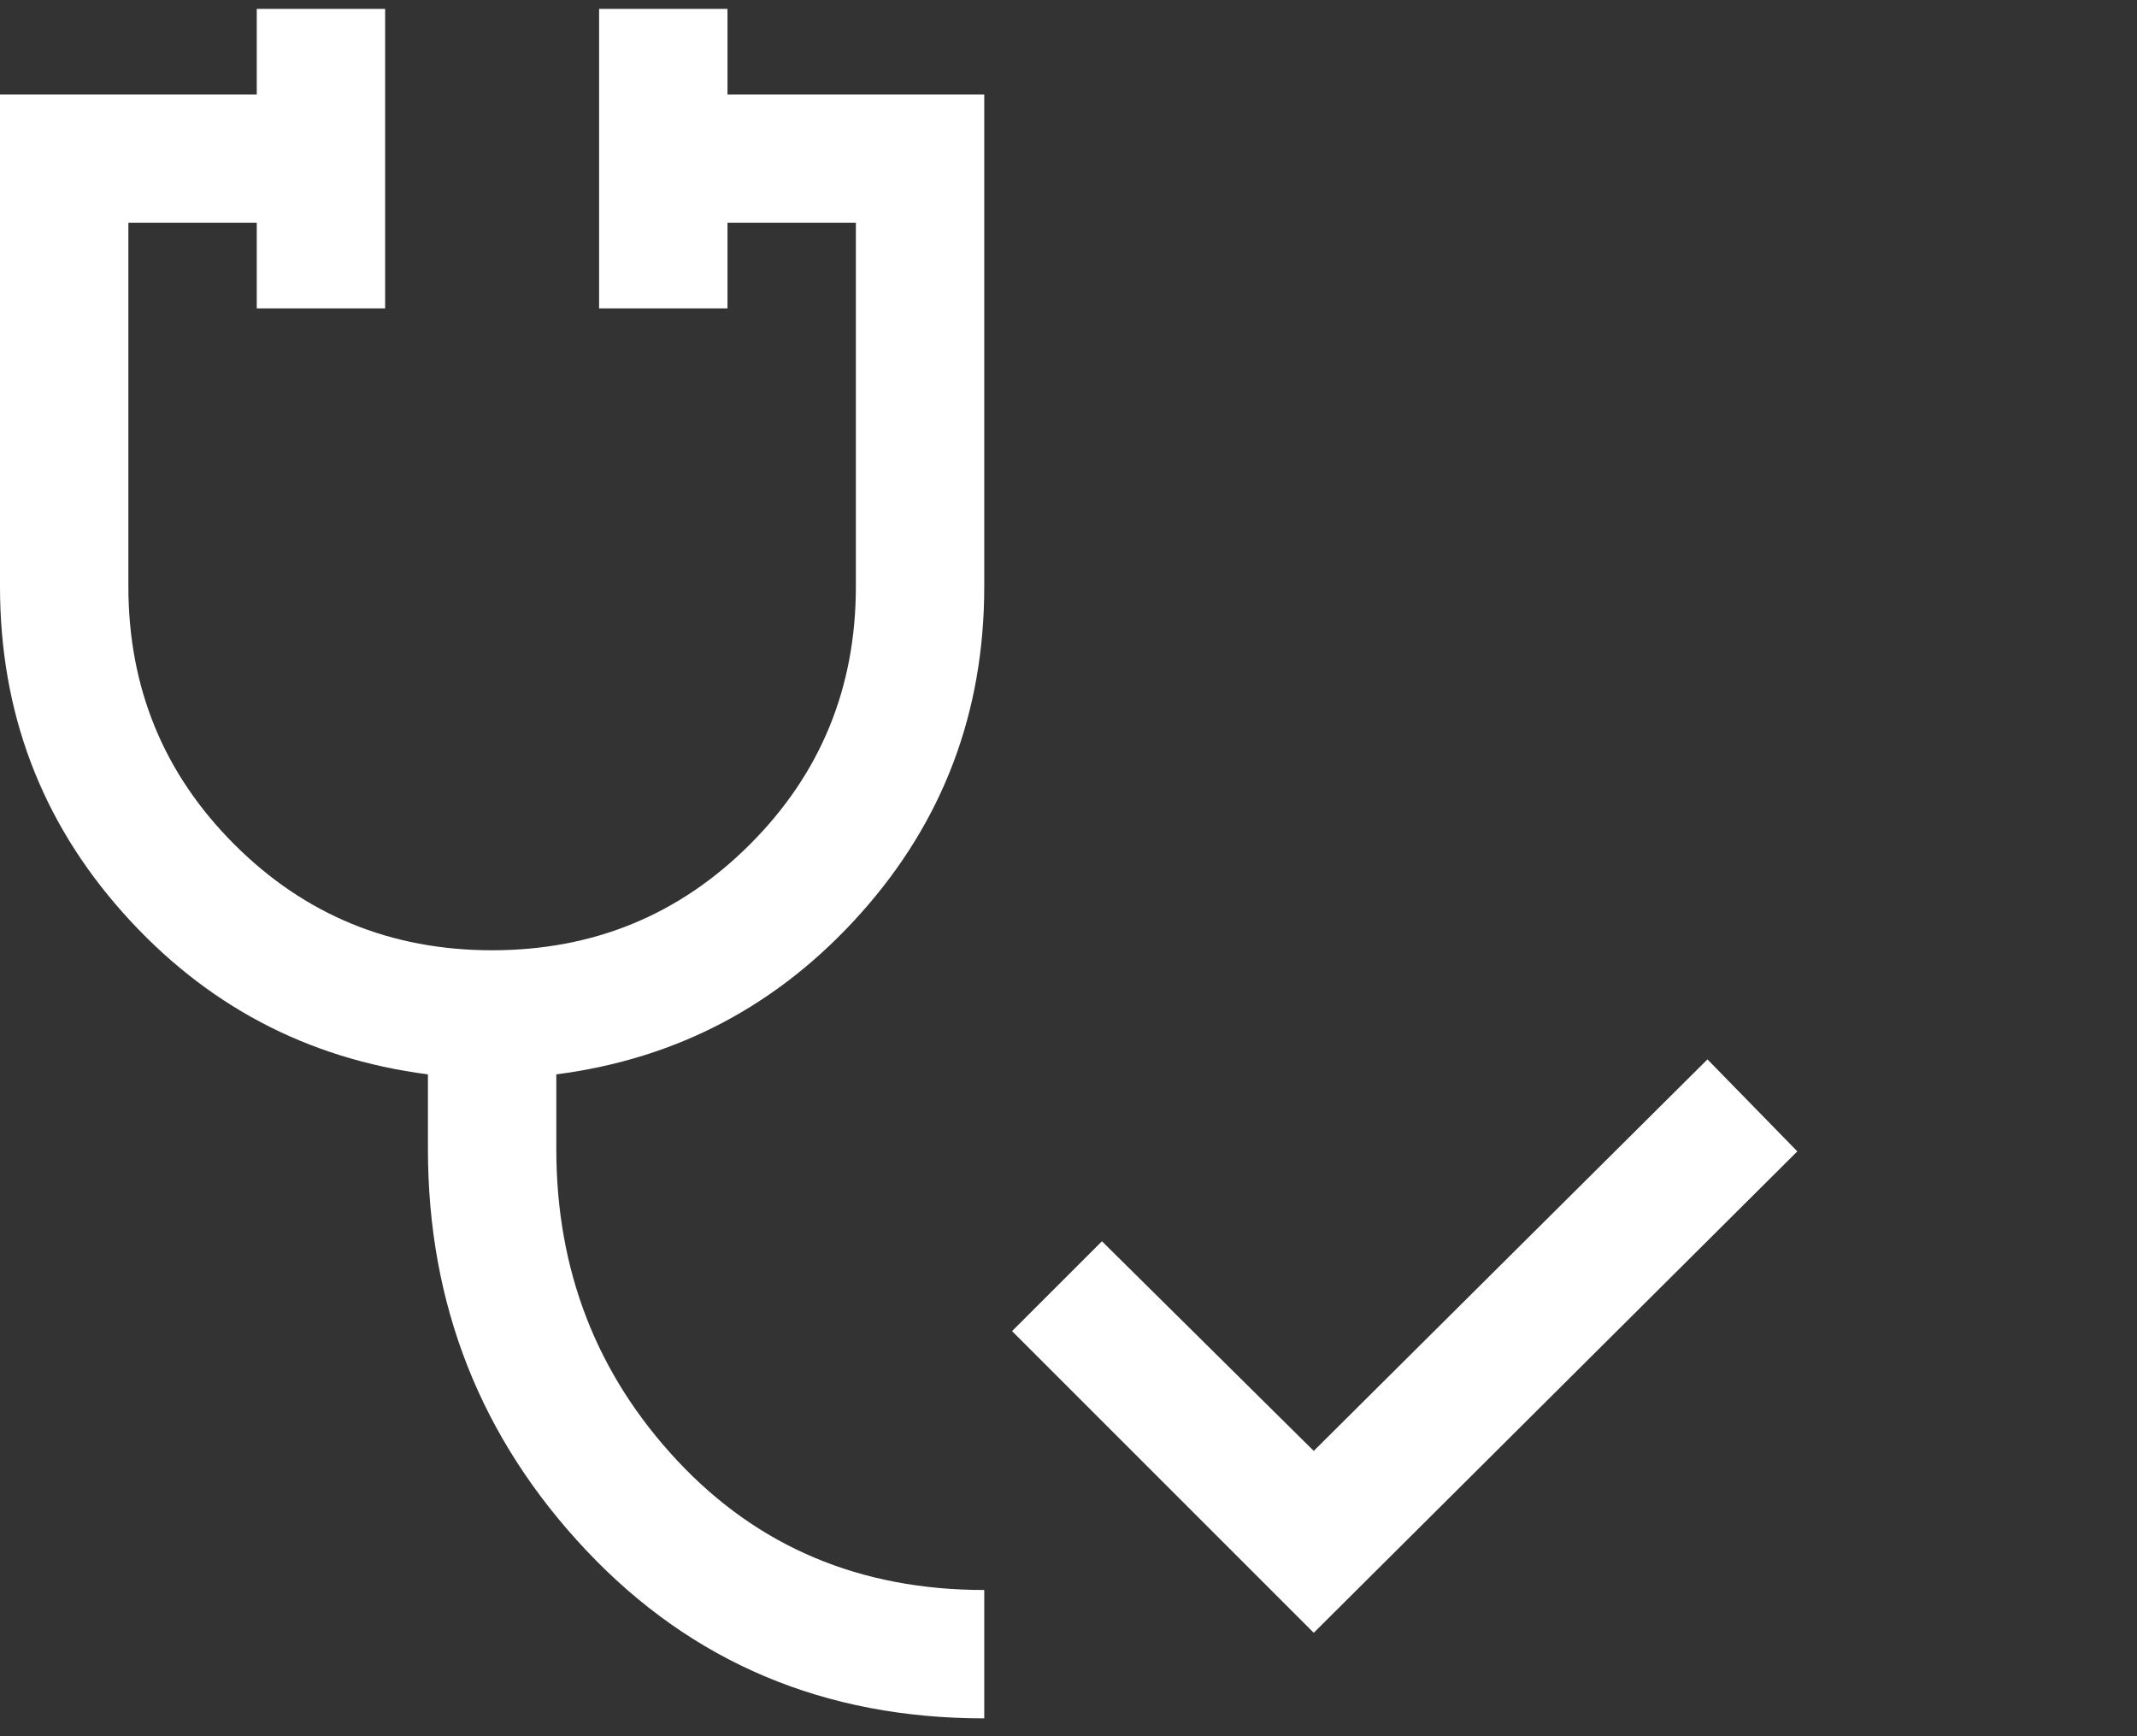<svg width="80" height="65" viewBox="0 0 80 65" fill="none" xmlns="http://www.w3.org/2000/svg">
<rect x="0" y="0" width="80" height="65" fill="#333333" stroke="none"/>
<g id="Desktop/Card Icons">
<path id="stethoscope_check" d="M49.181 61.128L37.887 49.834L41.252 46.47L49.181 54.319L63.92 39.661L67.284 43.105L49.181 61.128ZM36.846 64.332C30.865 64.332 25.899 62.236 21.947 58.044C17.996 53.852 16.02 48.846 16.02 43.025V40.222C11.481 39.635 7.676 37.619 4.606 34.174C1.535 30.73 0 26.658 0 21.959V3.536H9.612V0.332H14.418V11.546H9.612V8.342H4.806V21.959C4.806 25.75 6.128 28.968 8.771 31.611C11.414 34.254 14.632 35.576 18.423 35.576C22.214 35.576 25.432 34.254 28.075 31.611C30.718 28.968 32.04 25.75 32.04 21.959V8.342H27.234V11.546H22.428V0.332H27.234V3.536H36.846V21.959C36.846 26.658 35.311 30.73 32.24 34.174C29.17 37.619 25.365 39.635 20.826 40.222V43.025C20.826 47.564 22.335 51.449 25.352 54.68C28.369 57.911 32.2 59.526 36.846 59.526V64.332Z" fill="white"/>
</g>
</svg>
